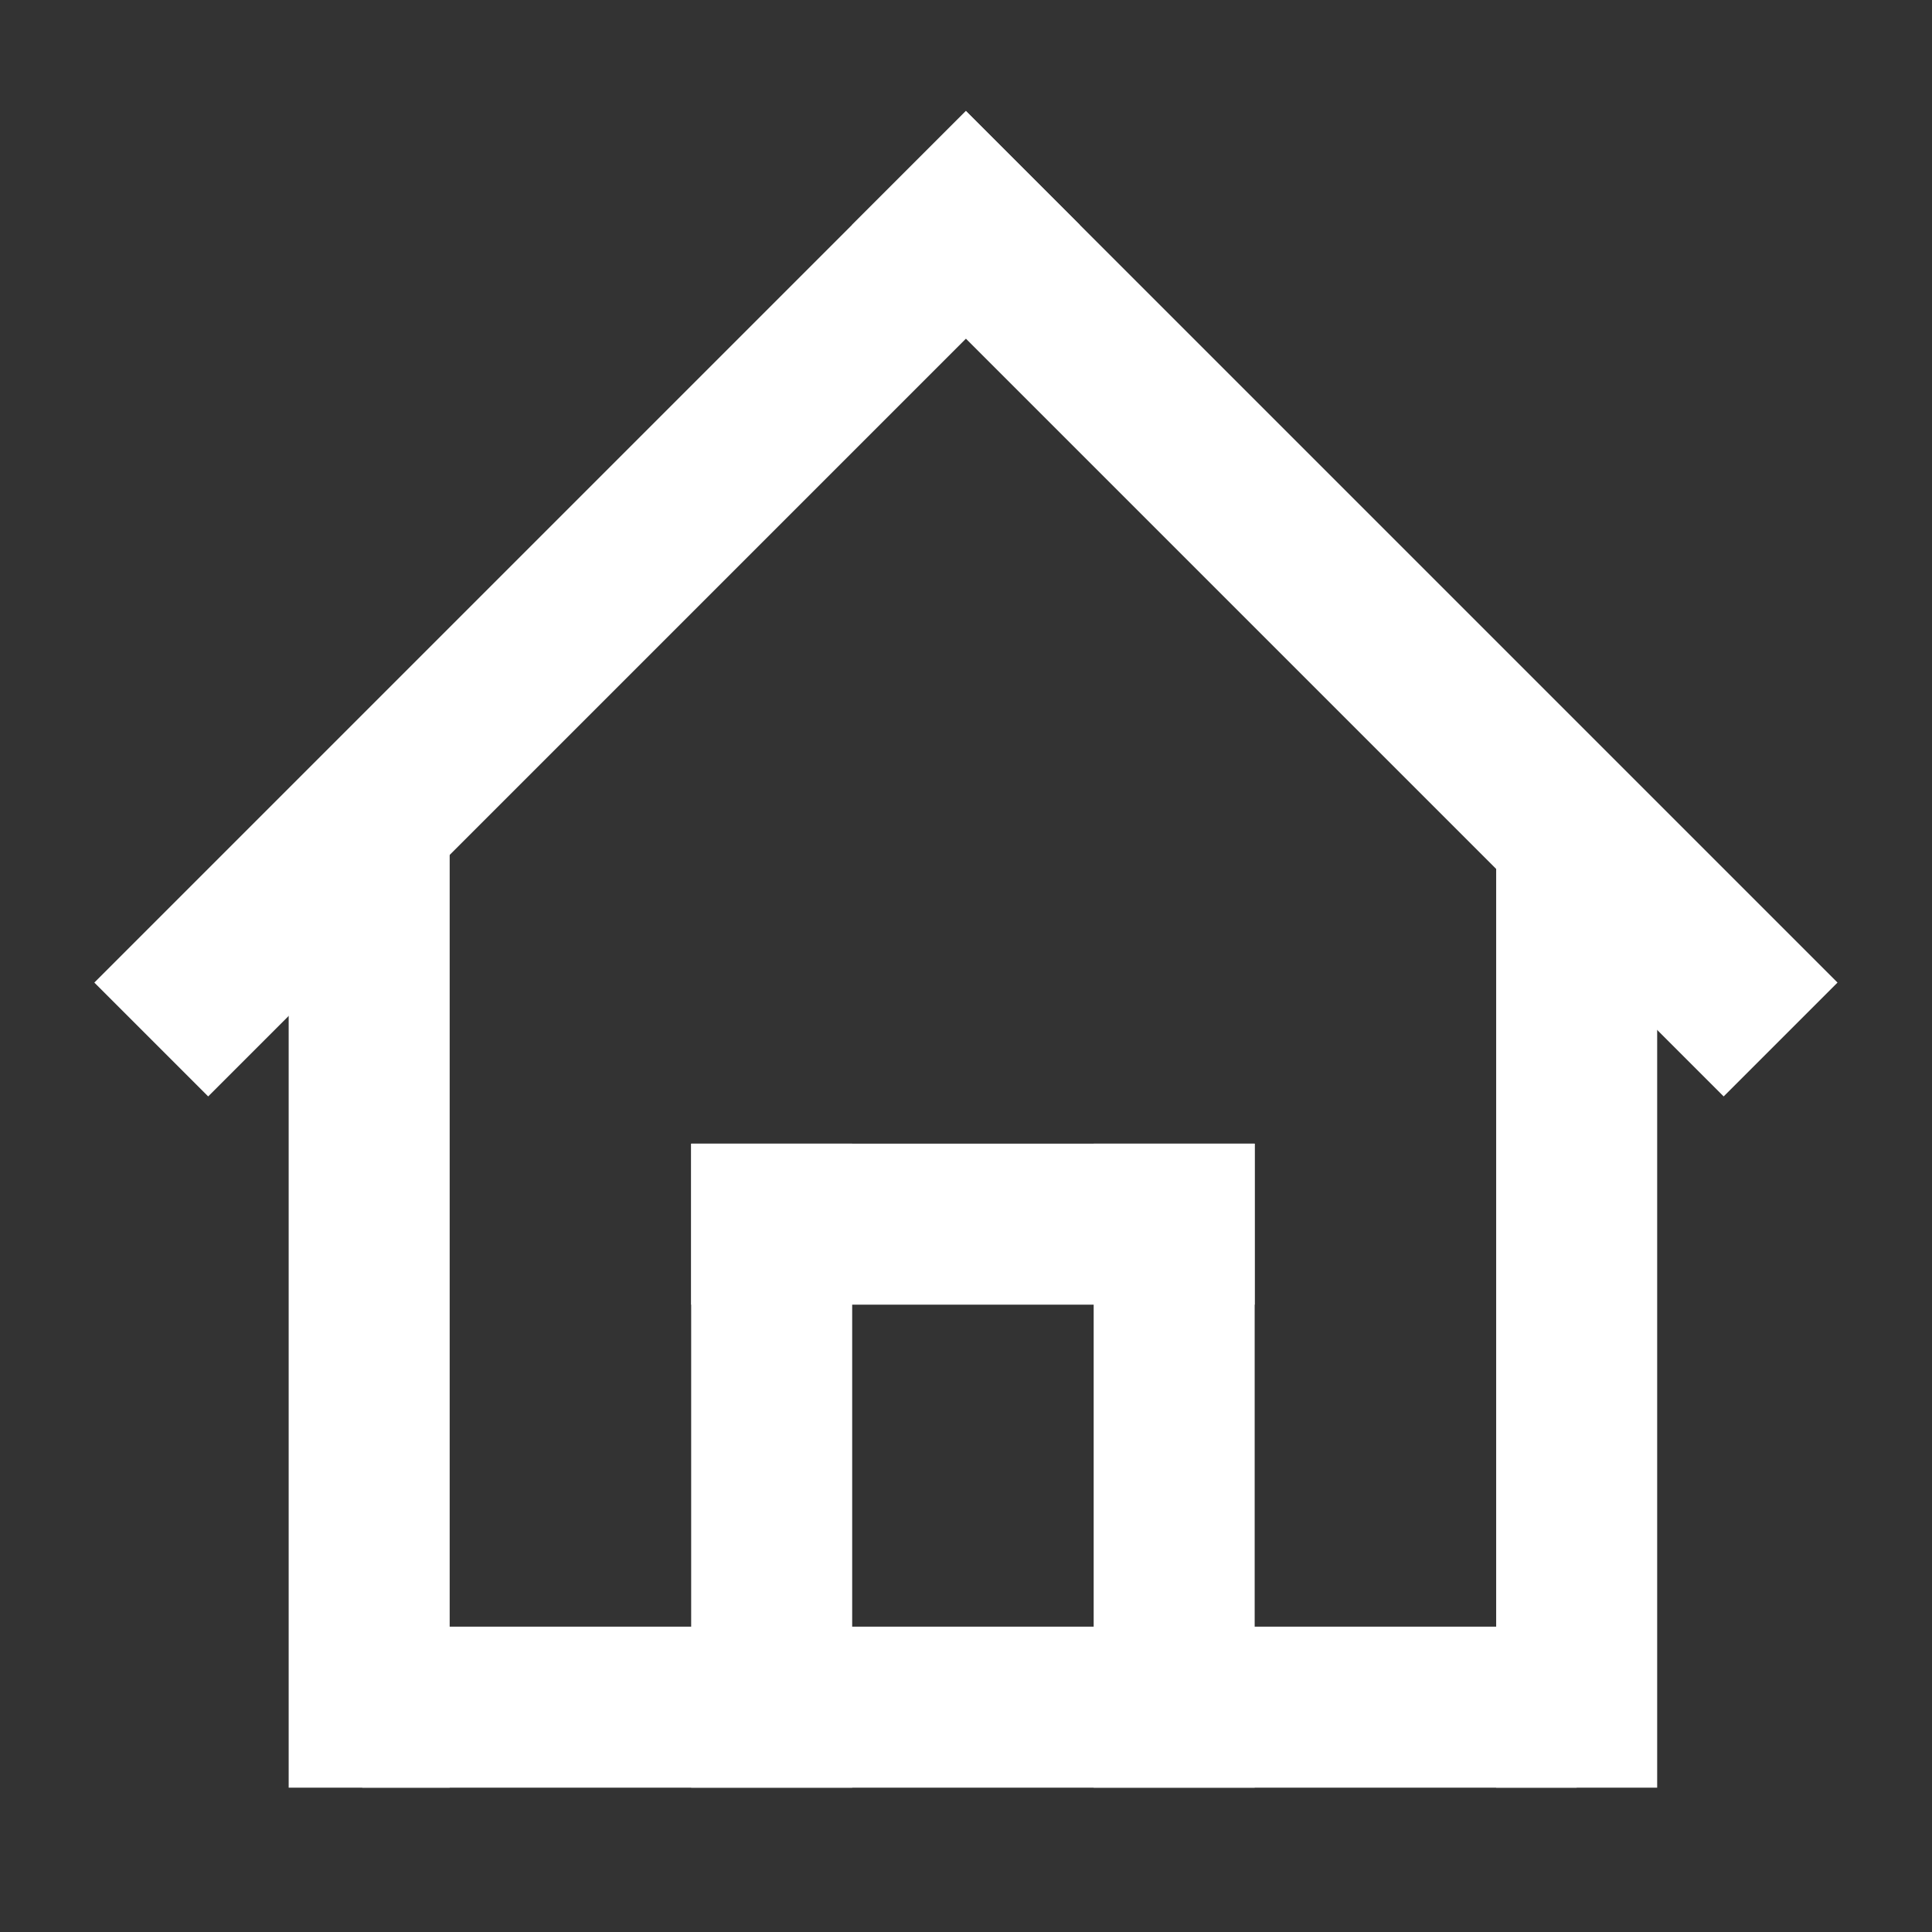 <svg xmlns="http://www.w3.org/2000/svg" width="24" height="24" viewBox="0 0 24 24">
  <rect x="0" y="0" width="24" height="24" fill="#333333" stroke="none"/>
  <g id="icon_home" data-name="icon/home" transform="translate(-385.914 -623.793)">
    <rect id="사각형_49833" data-name="사각형 49833" width="24" height="24" transform="translate(385.914 623.793)" fill="none"/>
    <line id="선_6296" data-name="선 6296" y1="9.413" x2="9.413" transform="translate(388.5 626.586)" fill="none" stroke="#fff" stroke-linecap="square" stroke-width="2"/>
    <line id="선_6306" data-name="선 6306" x1="9.413" y1="9.413" transform="translate(397.913 626.586)" fill="none" stroke="#fff" stroke-linecap="square" stroke-width="2"/>
    <line id="선_6299" data-name="선 6299" y2="10" transform="translate(390.5 635)" fill="none" stroke="#fff" stroke-linecap="square" stroke-width="2"/>
    <line id="선_6300" data-name="선 6300" y2="10" transform="translate(405.5 635)" fill="none" stroke="#fff" stroke-linecap="square" stroke-width="2"/>
    <line id="선_6302" data-name="선 6302" y2="6" transform="translate(400.5 639)" fill="none" stroke="#fff" stroke-linecap="square" stroke-width="2"/>
    <line id="선_6304" data-name="선 6304" y2="6" transform="translate(395.5 639)" fill="none" stroke="#fff" stroke-linecap="square" stroke-width="2"/>
    <line id="선_6301" data-name="선 6301" x2="13.086" transform="translate(391.414 645)" fill="none" stroke="#fff" stroke-linecap="square" stroke-width="2"/>
    <line id="선_6303" data-name="선 6303" x2="5" transform="translate(395.5 639)" fill="none" stroke="#fff" stroke-linecap="square" stroke-width="2"/>
  </g>
</svg>
